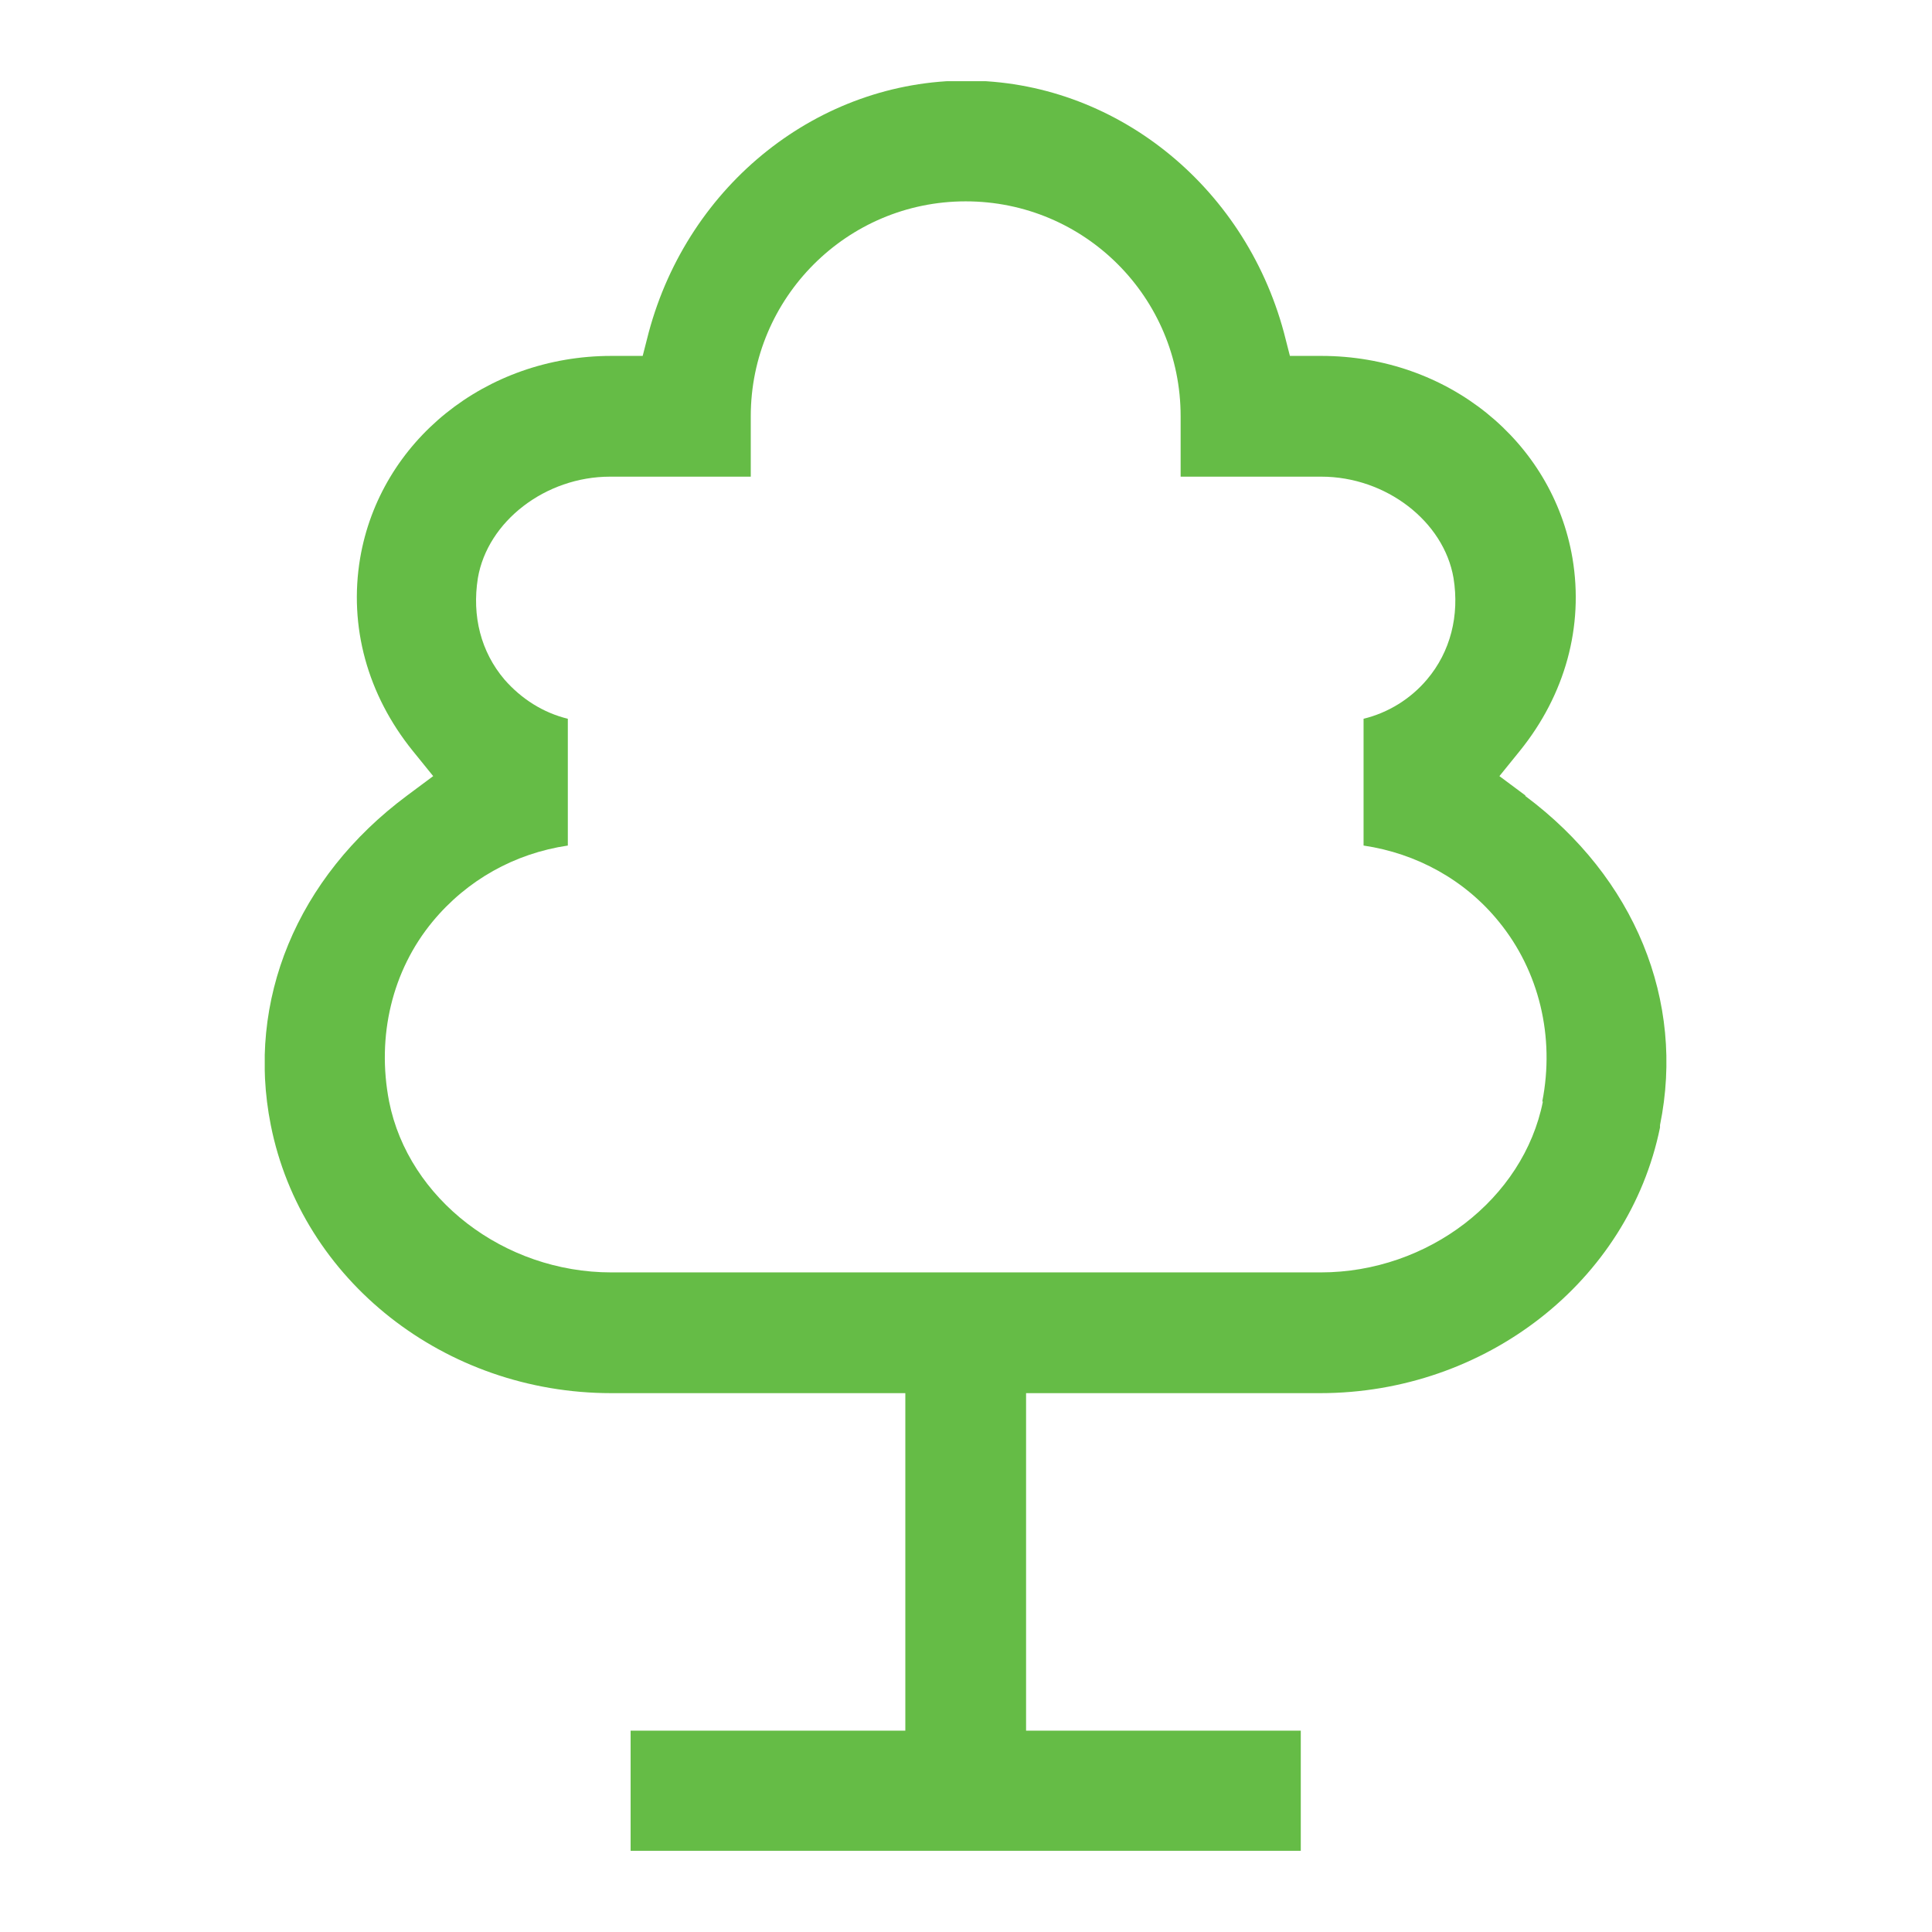 <svg width="32" height="32" viewBox="0 0 32 32" fill="none" xmlns="http://www.w3.org/2000/svg">
<g clip-path="url(#clip0_1877_34267)">
<path d="M25.265 13.175L24.835 12.855L25.175 12.435C25.925 11.505 26.235 10.375 26.045 9.245C25.715 7.305 23.975 5.895 21.885 5.895H21.365L21.265 5.505C20.605 3.055 18.445 1.335 16.005 1.335C13.565 1.335 11.405 3.045 10.745 5.505L10.645 5.895H10.125C8.045 5.895 6.295 7.305 5.965 9.245C5.775 10.375 6.085 11.505 6.835 12.435L7.175 12.855L6.745 13.175C4.915 14.535 4.075 16.575 4.485 18.635C4.995 21.205 7.365 23.075 10.125 23.075H14.995V28.665H10.445V30.665H21.545V28.665H16.995V23.075H21.865C24.605 23.075 26.975 21.225 27.495 18.675V18.635C27.915 16.575 27.075 14.535 25.265 13.185V13.175ZM25.555 18.245C25.235 19.855 23.655 21.075 21.875 21.075H10.125C8.345 21.075 6.765 19.855 6.445 18.245C6.235 17.165 6.495 16.075 7.165 15.265C7.735 14.575 8.525 14.135 9.405 14.005V11.905C8.995 11.805 8.635 11.575 8.355 11.255C7.965 10.795 7.815 10.205 7.915 9.575C8.075 8.635 9.035 7.895 10.105 7.895H12.435V6.895C12.435 4.935 14.025 3.335 15.995 3.335C17.965 3.335 19.555 4.925 19.555 6.895V7.895H21.885C22.955 7.895 23.915 8.635 24.075 9.575C24.175 10.195 24.025 10.795 23.635 11.255C23.365 11.575 22.995 11.805 22.585 11.905V14.005C23.465 14.135 24.265 14.575 24.825 15.265C25.495 16.085 25.755 17.175 25.545 18.245H25.555Z" fill="#65BC46"/>
</g>
<defs>
<clipPath id="clip0_1877_34267">
<rect width="23.23" height="29.31" fill="white" transform="translate(4.385 1.345)"/>
</clipPath>
</defs>
</svg>
